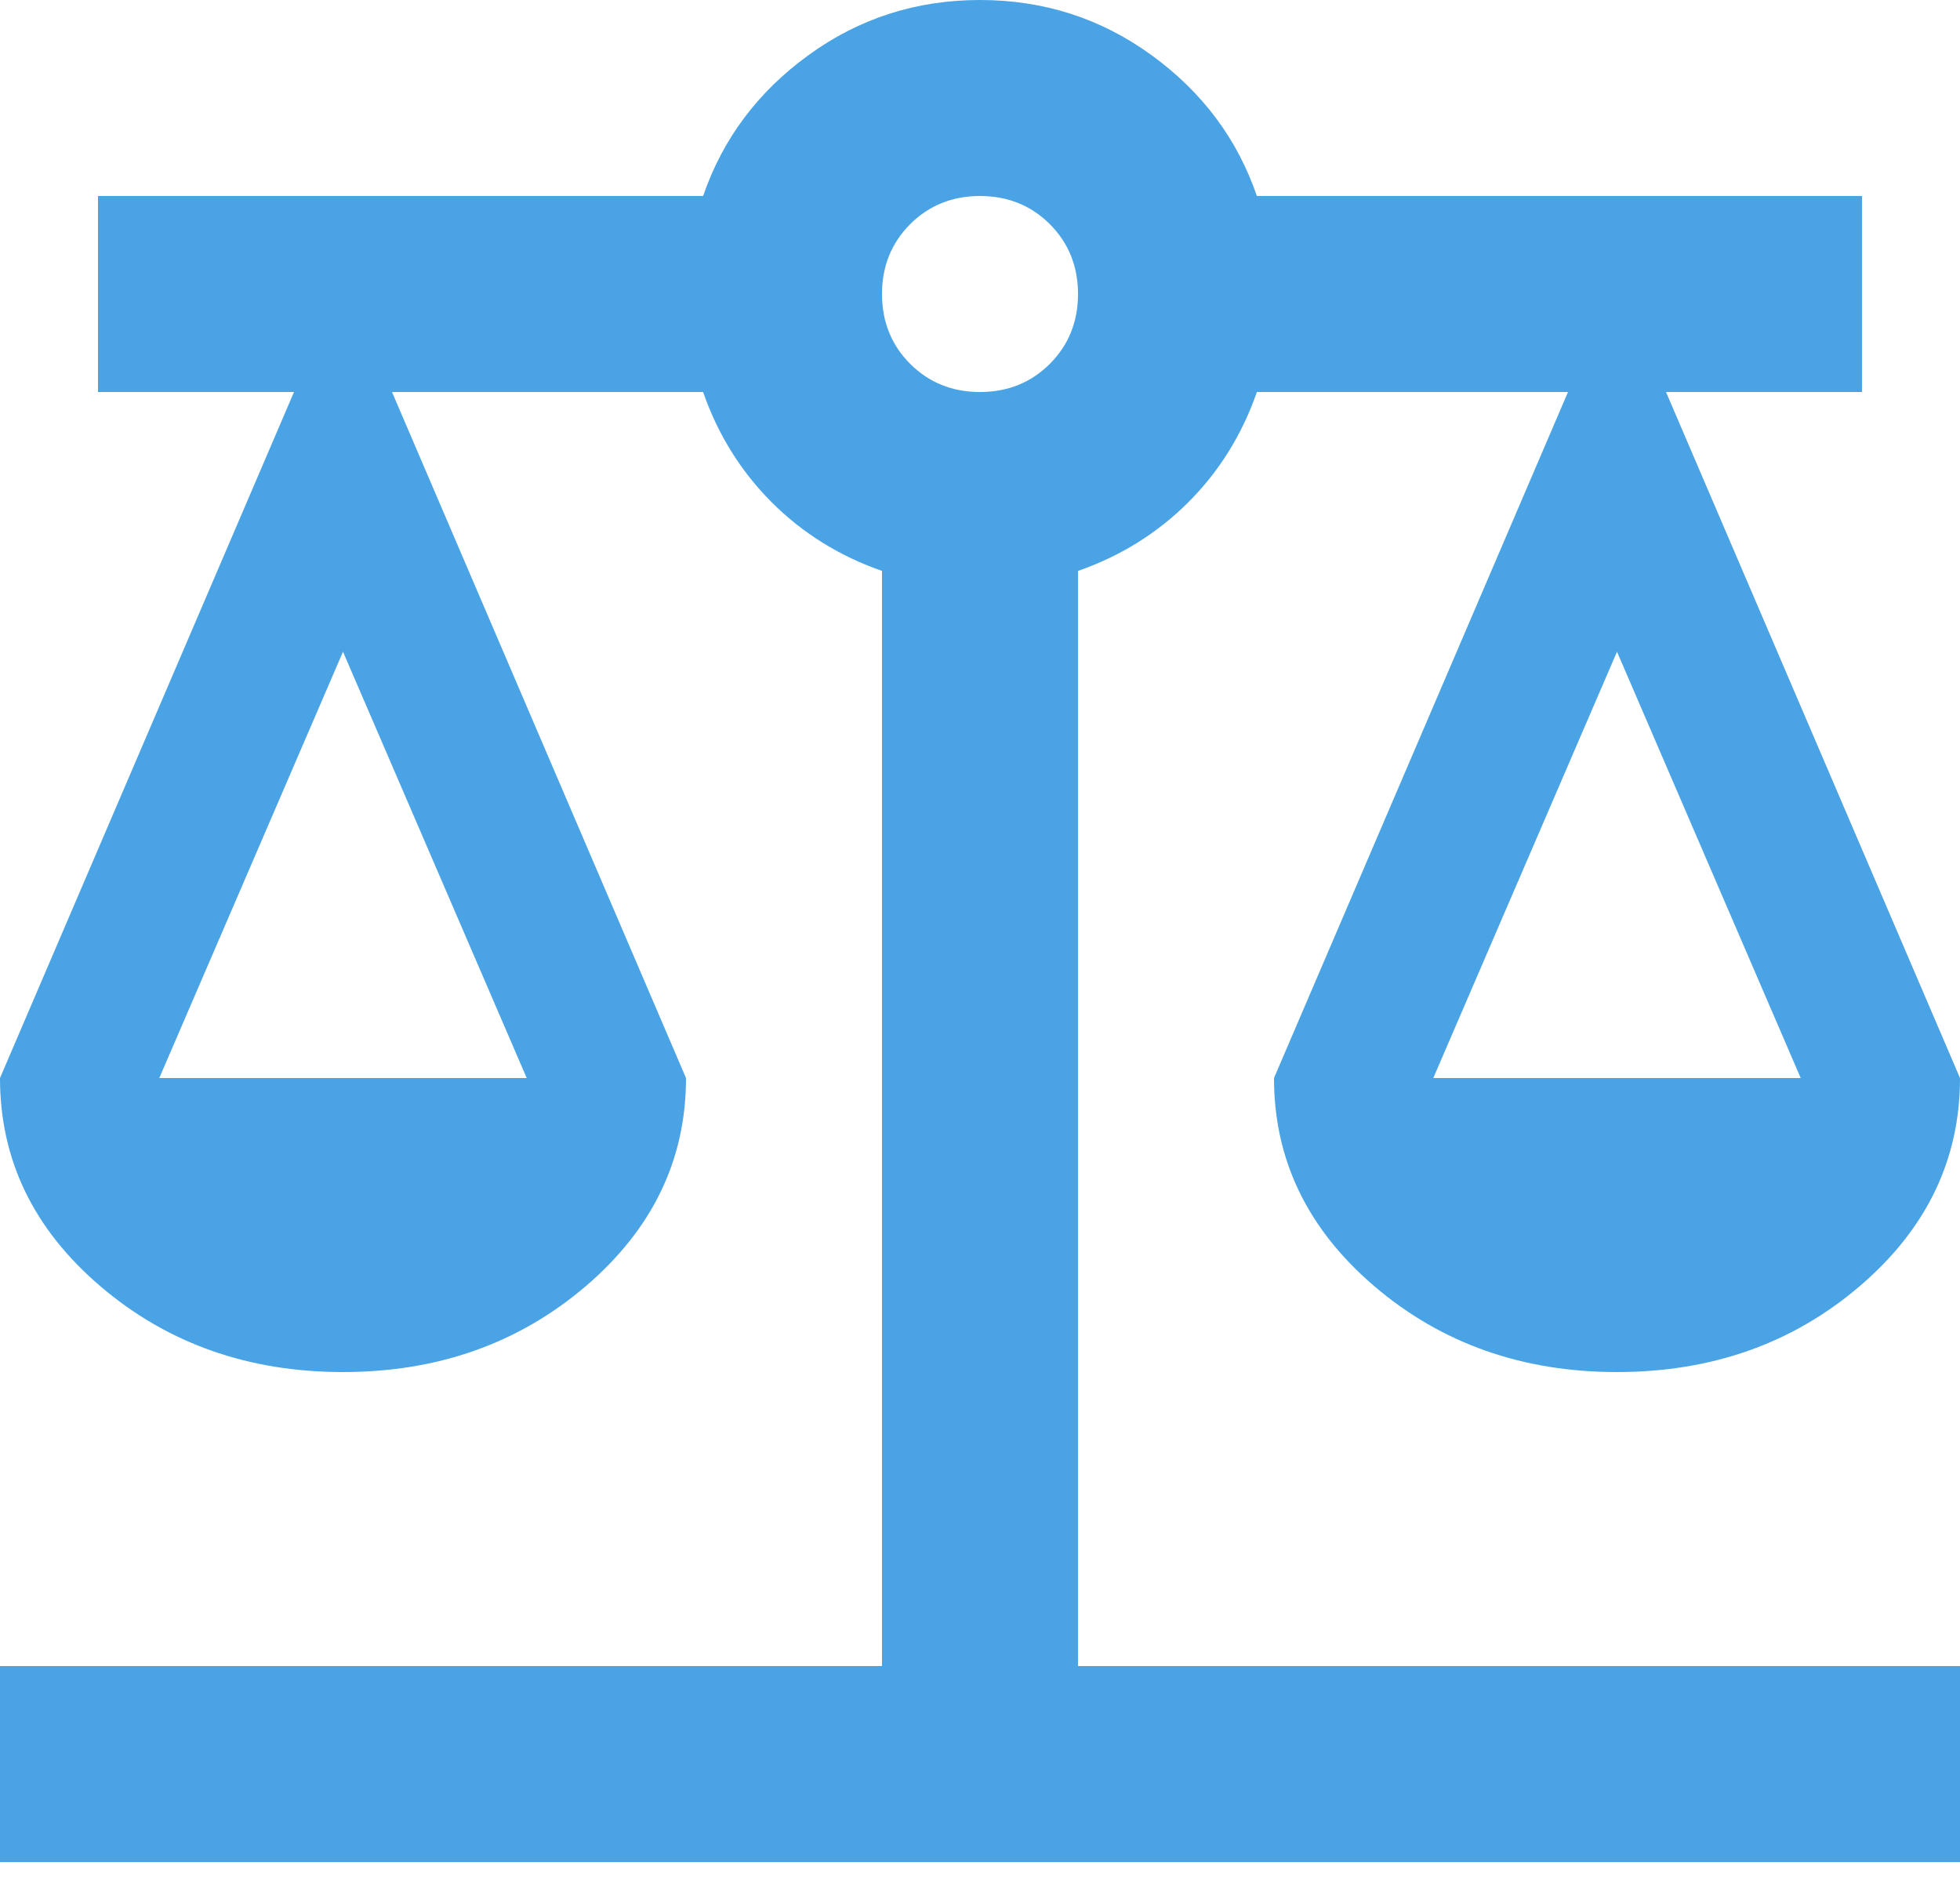 <svg width="30" height="29" viewBox="0 0 30 29" fill="none" xmlns="http://www.w3.org/2000/svg">
<path d="M0 28.5V25.5H13.5V8.738C12.85 8.512 12.287 8.162 11.812 7.688C11.338 7.213 10.988 6.65 10.762 6H6L10.5 16.5C10.5 17.75 9.988 18.812 8.963 19.688C7.938 20.562 6.7 21 5.25 21C3.8 21 2.562 20.562 1.538 19.688C0.512 18.812 0 17.75 0 16.5L4.5 6H1.5V3H10.762C11.062 2.125 11.6 1.406 12.375 0.844C13.15 0.281 14.025 0 15 0C15.975 0 16.85 0.281 17.625 0.844C18.4 1.406 18.938 2.125 19.238 3H28.5V6H25.5L30 16.5C30 17.75 29.488 18.812 28.462 19.688C27.438 20.562 26.2 21 24.75 21C23.3 21 22.062 20.562 21.038 19.688C20.012 18.812 19.5 17.75 19.5 16.5L24 6H19.238C19.012 6.65 18.663 7.213 18.188 7.688C17.712 8.162 17.15 8.512 16.5 8.738V25.5H30V28.5H0ZM21.938 16.5H27.562L24.75 9.975L21.938 16.5ZM2.438 16.5H8.062L5.25 9.975L2.438 16.5ZM15 6C15.425 6 15.781 5.856 16.069 5.569C16.356 5.281 16.5 4.925 16.5 4.5C16.5 4.075 16.356 3.719 16.069 3.431C15.781 3.144 15.425 3 15 3C14.575 3 14.219 3.144 13.931 3.431C13.644 3.719 13.5 4.075 13.5 4.5C13.5 4.925 13.644 5.281 13.931 5.569C14.219 5.856 14.575 6 15 6Z" fill="#49A3E5"/>
</svg>
